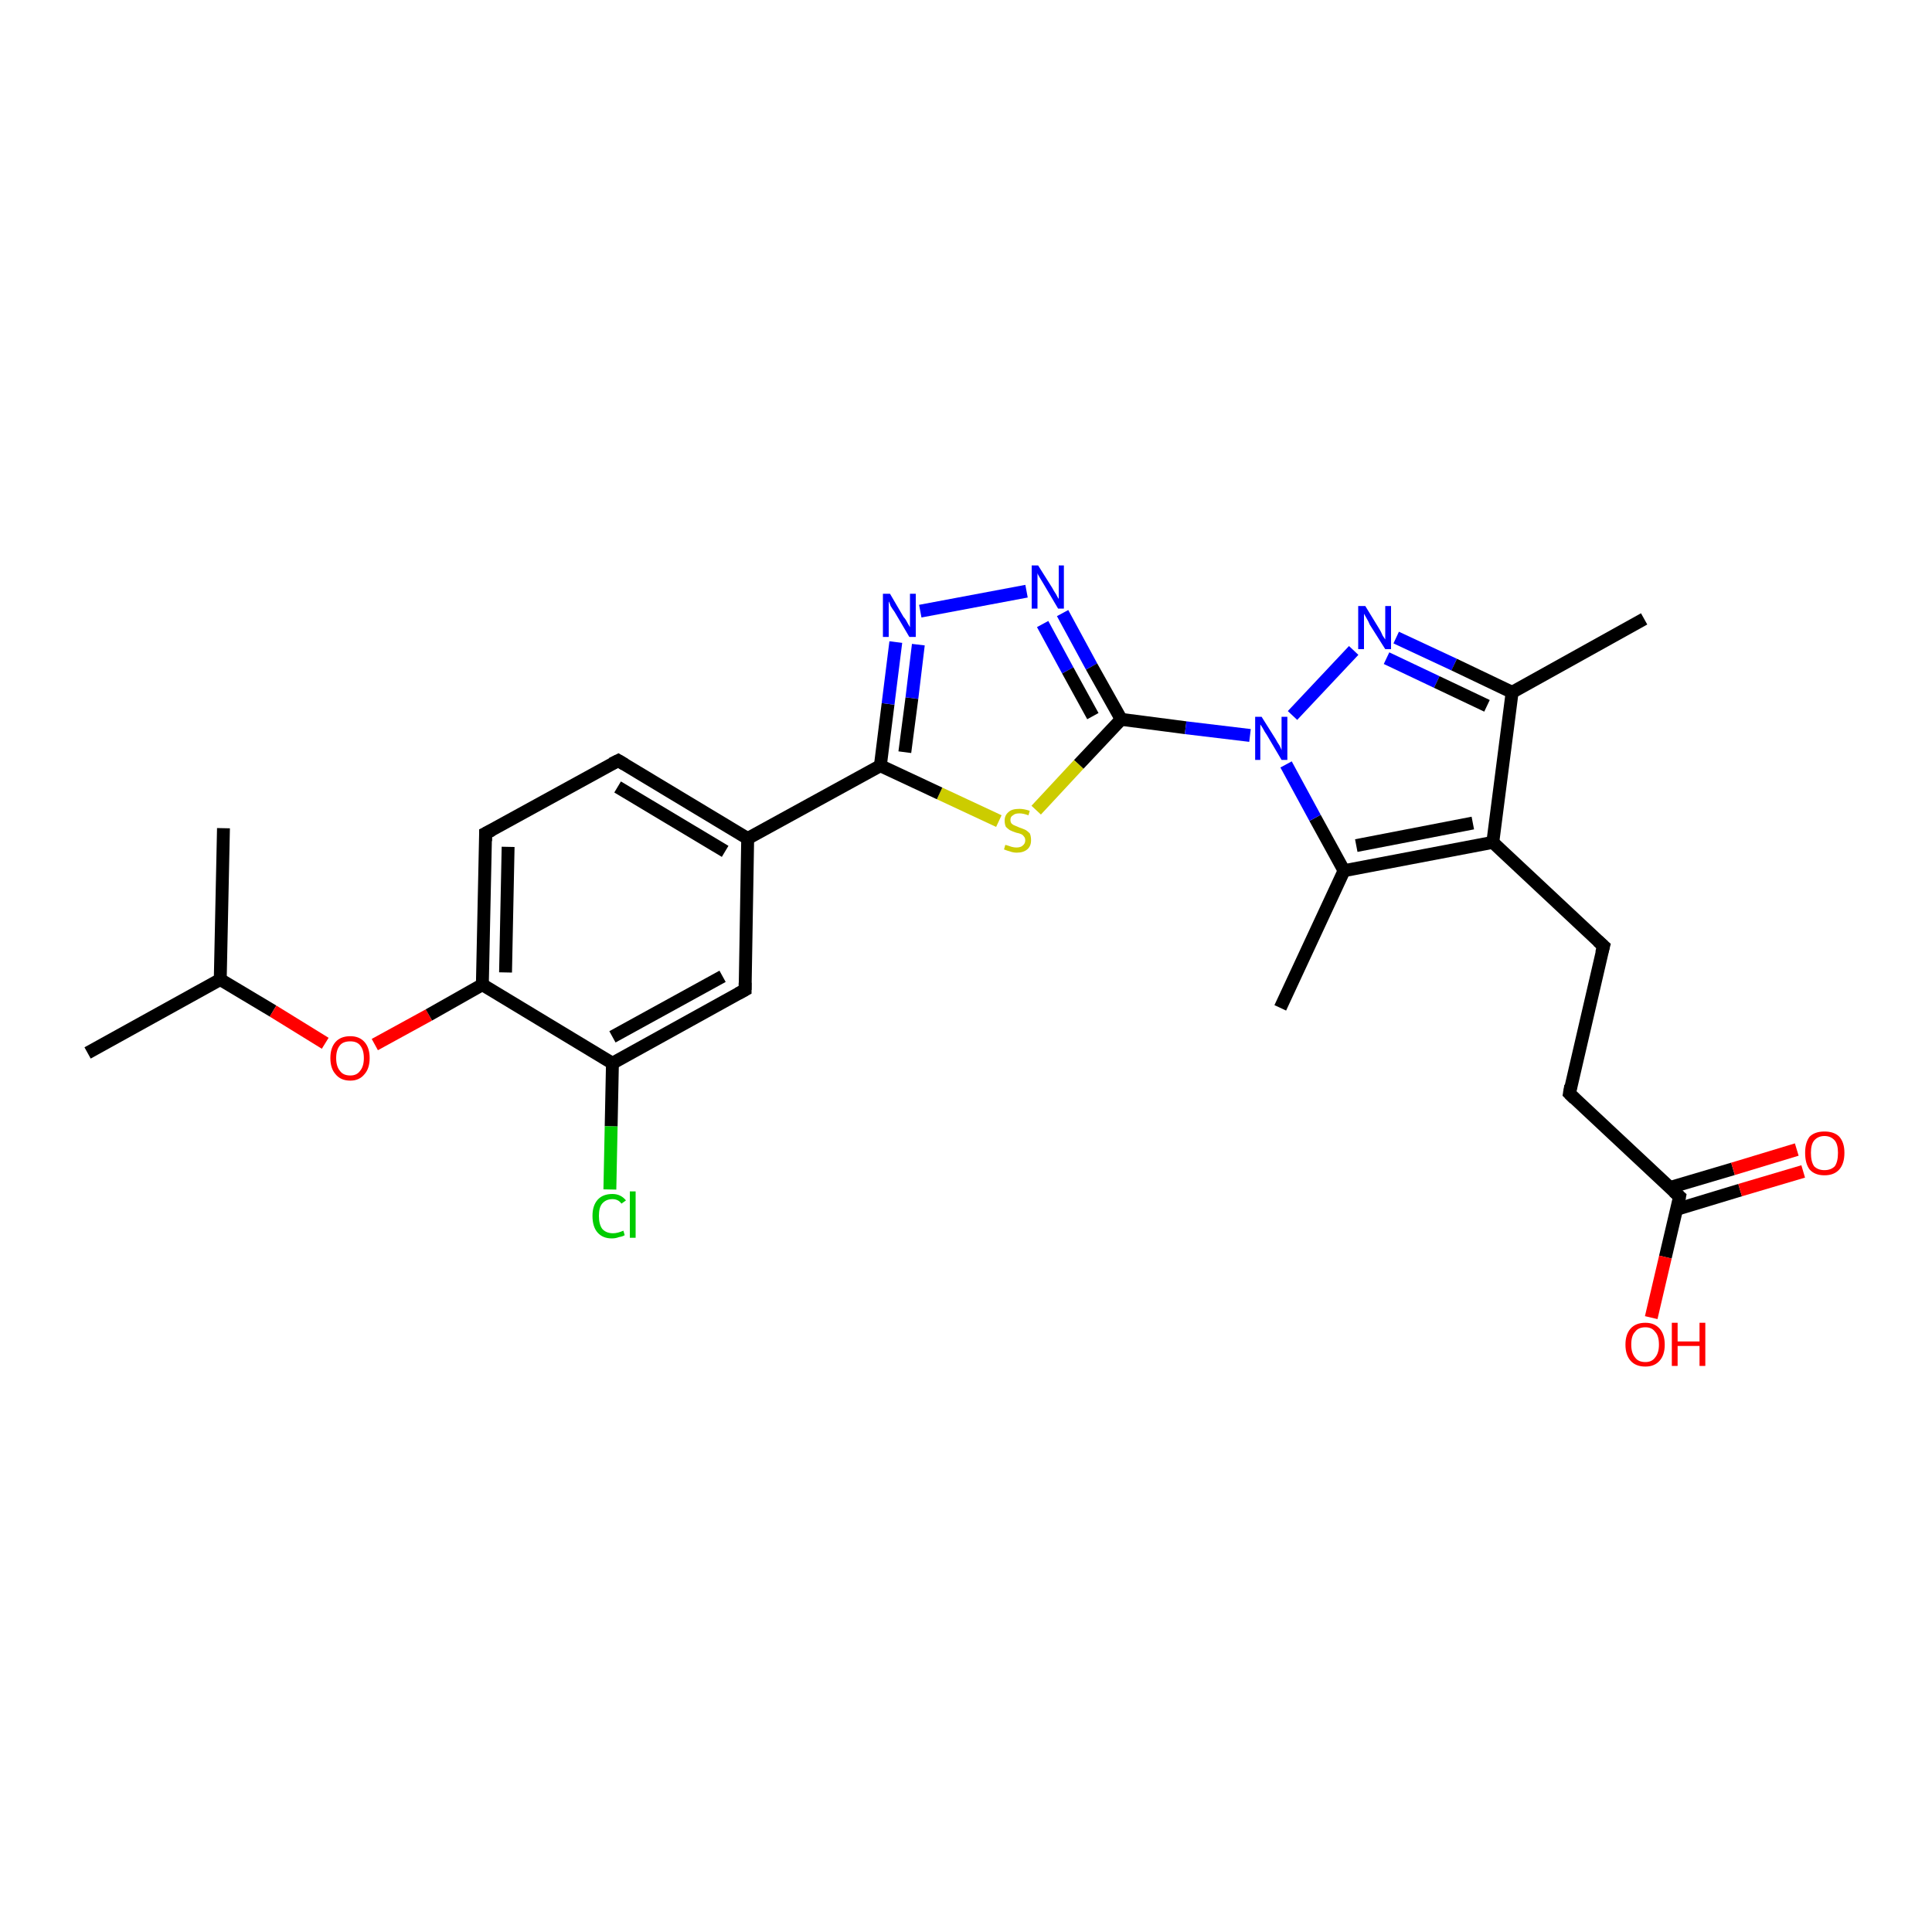 <?xml version='1.0' encoding='iso-8859-1'?>
<svg version='1.1' baseProfile='full'
              xmlns='http://www.w3.org/2000/svg'
                      xmlns:rdkit='http://www.rdkit.org/xml'
                      xmlns:xlink='http://www.w3.org/1999/xlink'
                  xml:space='preserve'
width='300px' height='300px' viewBox='0 0 300 300'>
<!-- END OF HEADER -->
<rect style='opacity:1.0;fill:#FFFFFF;stroke:none' width='300.0' height='300.0' x='0.0' y='0.0'> </rect>
<path class='bond-0 atom-0 atom-1' d='M 13.6,163.5 L 34.2,152.1' style='fill:none;fill-rule:evenodd;stroke:#000000;stroke-width:2.0px;stroke-linecap:butt;stroke-linejoin:miter;stroke-opacity:1' />
<path class='bond-1 atom-1 atom-2' d='M 34.2,152.1 L 34.7,128.6' style='fill:none;fill-rule:evenodd;stroke:#000000;stroke-width:2.0px;stroke-linecap:butt;stroke-linejoin:miter;stroke-opacity:1' />
<path class='bond-2 atom-1 atom-3' d='M 34.2,152.1 L 42.4,157.0' style='fill:none;fill-rule:evenodd;stroke:#000000;stroke-width:2.0px;stroke-linecap:butt;stroke-linejoin:miter;stroke-opacity:1' />
<path class='bond-2 atom-1 atom-3' d='M 42.4,157.0 L 50.5,162.0' style='fill:none;fill-rule:evenodd;stroke:#FF0000;stroke-width:2.0px;stroke-linecap:butt;stroke-linejoin:miter;stroke-opacity:1' />
<path class='bond-3 atom-3 atom-4' d='M 58.2,162.2 L 66.6,157.6' style='fill:none;fill-rule:evenodd;stroke:#FF0000;stroke-width:2.0px;stroke-linecap:butt;stroke-linejoin:miter;stroke-opacity:1' />
<path class='bond-3 atom-3 atom-4' d='M 66.6,157.6 L 74.9,152.9' style='fill:none;fill-rule:evenodd;stroke:#000000;stroke-width:2.0px;stroke-linecap:butt;stroke-linejoin:miter;stroke-opacity:1' />
<path class='bond-4 atom-4 atom-5' d='M 74.9,152.9 L 75.4,129.4' style='fill:none;fill-rule:evenodd;stroke:#000000;stroke-width:2.0px;stroke-linecap:butt;stroke-linejoin:miter;stroke-opacity:1' />
<path class='bond-4 atom-4 atom-5' d='M 78.5,151.0 L 78.9,131.5' style='fill:none;fill-rule:evenodd;stroke:#000000;stroke-width:2.0px;stroke-linecap:butt;stroke-linejoin:miter;stroke-opacity:1' />
<path class='bond-5 atom-5 atom-6' d='M 75.4,129.4 L 96.0,118.1' style='fill:none;fill-rule:evenodd;stroke:#000000;stroke-width:2.0px;stroke-linecap:butt;stroke-linejoin:miter;stroke-opacity:1' />
<path class='bond-6 atom-6 atom-7' d='M 96.0,118.1 L 116.1,130.2' style='fill:none;fill-rule:evenodd;stroke:#000000;stroke-width:2.0px;stroke-linecap:butt;stroke-linejoin:miter;stroke-opacity:1' />
<path class='bond-6 atom-6 atom-7' d='M 95.9,122.2 L 112.6,132.2' style='fill:none;fill-rule:evenodd;stroke:#000000;stroke-width:2.0px;stroke-linecap:butt;stroke-linejoin:miter;stroke-opacity:1' />
<path class='bond-7 atom-7 atom-8' d='M 116.1,130.2 L 115.7,153.7' style='fill:none;fill-rule:evenodd;stroke:#000000;stroke-width:2.0px;stroke-linecap:butt;stroke-linejoin:miter;stroke-opacity:1' />
<path class='bond-8 atom-8 atom-9' d='M 115.7,153.7 L 95.1,165.1' style='fill:none;fill-rule:evenodd;stroke:#000000;stroke-width:2.0px;stroke-linecap:butt;stroke-linejoin:miter;stroke-opacity:1' />
<path class='bond-8 atom-8 atom-9' d='M 112.2,151.6 L 95.1,161.0' style='fill:none;fill-rule:evenodd;stroke:#000000;stroke-width:2.0px;stroke-linecap:butt;stroke-linejoin:miter;stroke-opacity:1' />
<path class='bond-9 atom-9 atom-10' d='M 95.1,165.1 L 94.9,174.9' style='fill:none;fill-rule:evenodd;stroke:#000000;stroke-width:2.0px;stroke-linecap:butt;stroke-linejoin:miter;stroke-opacity:1' />
<path class='bond-9 atom-9 atom-10' d='M 94.9,174.9 L 94.7,184.7' style='fill:none;fill-rule:evenodd;stroke:#00CC00;stroke-width:2.0px;stroke-linecap:butt;stroke-linejoin:miter;stroke-opacity:1' />
<path class='bond-10 atom-7 atom-11' d='M 116.1,130.2 L 136.7,118.9' style='fill:none;fill-rule:evenodd;stroke:#000000;stroke-width:2.0px;stroke-linecap:butt;stroke-linejoin:miter;stroke-opacity:1' />
<path class='bond-11 atom-11 atom-12' d='M 136.7,118.9 L 137.9,109.3' style='fill:none;fill-rule:evenodd;stroke:#000000;stroke-width:2.0px;stroke-linecap:butt;stroke-linejoin:miter;stroke-opacity:1' />
<path class='bond-11 atom-11 atom-12' d='M 137.9,109.3 L 139.1,99.7' style='fill:none;fill-rule:evenodd;stroke:#0000FF;stroke-width:2.0px;stroke-linecap:butt;stroke-linejoin:miter;stroke-opacity:1' />
<path class='bond-11 atom-11 atom-12' d='M 140.5,116.8 L 141.6,108.4' style='fill:none;fill-rule:evenodd;stroke:#000000;stroke-width:2.0px;stroke-linecap:butt;stroke-linejoin:miter;stroke-opacity:1' />
<path class='bond-11 atom-11 atom-12' d='M 141.6,108.4 L 142.6,100.1' style='fill:none;fill-rule:evenodd;stroke:#0000FF;stroke-width:2.0px;stroke-linecap:butt;stroke-linejoin:miter;stroke-opacity:1' />
<path class='bond-12 atom-12 atom-13' d='M 142.9,94.9 L 159.4,91.8' style='fill:none;fill-rule:evenodd;stroke:#0000FF;stroke-width:2.0px;stroke-linecap:butt;stroke-linejoin:miter;stroke-opacity:1' />
<path class='bond-13 atom-13 atom-14' d='M 165.0,95.2 L 169.5,103.5' style='fill:none;fill-rule:evenodd;stroke:#0000FF;stroke-width:2.0px;stroke-linecap:butt;stroke-linejoin:miter;stroke-opacity:1' />
<path class='bond-13 atom-13 atom-14' d='M 169.5,103.5 L 174.1,111.7' style='fill:none;fill-rule:evenodd;stroke:#000000;stroke-width:2.0px;stroke-linecap:butt;stroke-linejoin:miter;stroke-opacity:1' />
<path class='bond-13 atom-13 atom-14' d='M 161.9,96.9 L 165.8,104.1' style='fill:none;fill-rule:evenodd;stroke:#0000FF;stroke-width:2.0px;stroke-linecap:butt;stroke-linejoin:miter;stroke-opacity:1' />
<path class='bond-13 atom-13 atom-14' d='M 165.8,104.1 L 169.7,111.2' style='fill:none;fill-rule:evenodd;stroke:#000000;stroke-width:2.0px;stroke-linecap:butt;stroke-linejoin:miter;stroke-opacity:1' />
<path class='bond-14 atom-14 atom-15' d='M 174.1,111.7 L 167.5,118.7' style='fill:none;fill-rule:evenodd;stroke:#000000;stroke-width:2.0px;stroke-linecap:butt;stroke-linejoin:miter;stroke-opacity:1' />
<path class='bond-14 atom-14 atom-15' d='M 167.5,118.7 L 160.9,125.8' style='fill:none;fill-rule:evenodd;stroke:#CCCC00;stroke-width:2.0px;stroke-linecap:butt;stroke-linejoin:miter;stroke-opacity:1' />
<path class='bond-15 atom-14 atom-16' d='M 174.1,111.7 L 184.1,113.0' style='fill:none;fill-rule:evenodd;stroke:#000000;stroke-width:2.0px;stroke-linecap:butt;stroke-linejoin:miter;stroke-opacity:1' />
<path class='bond-15 atom-14 atom-16' d='M 184.1,113.0 L 194.1,114.2' style='fill:none;fill-rule:evenodd;stroke:#0000FF;stroke-width:2.0px;stroke-linecap:butt;stroke-linejoin:miter;stroke-opacity:1' />
<path class='bond-16 atom-16 atom-17' d='M 200.7,111.1 L 210.2,101.0' style='fill:none;fill-rule:evenodd;stroke:#0000FF;stroke-width:2.0px;stroke-linecap:butt;stroke-linejoin:miter;stroke-opacity:1' />
<path class='bond-17 atom-17 atom-18' d='M 216.8,99.0 L 225.8,103.2' style='fill:none;fill-rule:evenodd;stroke:#0000FF;stroke-width:2.0px;stroke-linecap:butt;stroke-linejoin:miter;stroke-opacity:1' />
<path class='bond-17 atom-17 atom-18' d='M 225.8,103.2 L 234.8,107.5' style='fill:none;fill-rule:evenodd;stroke:#000000;stroke-width:2.0px;stroke-linecap:butt;stroke-linejoin:miter;stroke-opacity:1' />
<path class='bond-17 atom-17 atom-18' d='M 215.3,102.2 L 223.1,105.9' style='fill:none;fill-rule:evenodd;stroke:#0000FF;stroke-width:2.0px;stroke-linecap:butt;stroke-linejoin:miter;stroke-opacity:1' />
<path class='bond-17 atom-17 atom-18' d='M 223.1,105.9 L 230.9,109.6' style='fill:none;fill-rule:evenodd;stroke:#000000;stroke-width:2.0px;stroke-linecap:butt;stroke-linejoin:miter;stroke-opacity:1' />
<path class='bond-18 atom-18 atom-19' d='M 234.8,107.5 L 255.3,96.1' style='fill:none;fill-rule:evenodd;stroke:#000000;stroke-width:2.0px;stroke-linecap:butt;stroke-linejoin:miter;stroke-opacity:1' />
<path class='bond-19 atom-18 atom-20' d='M 234.8,107.5 L 231.8,130.8' style='fill:none;fill-rule:evenodd;stroke:#000000;stroke-width:2.0px;stroke-linecap:butt;stroke-linejoin:miter;stroke-opacity:1' />
<path class='bond-20 atom-20 atom-21' d='M 231.8,130.8 L 249.0,146.9' style='fill:none;fill-rule:evenodd;stroke:#000000;stroke-width:2.0px;stroke-linecap:butt;stroke-linejoin:miter;stroke-opacity:1' />
<path class='bond-21 atom-21 atom-22' d='M 249.0,146.9 L 243.7,169.8' style='fill:none;fill-rule:evenodd;stroke:#000000;stroke-width:2.0px;stroke-linecap:butt;stroke-linejoin:miter;stroke-opacity:1' />
<path class='bond-22 atom-22 atom-23' d='M 243.7,169.8 L 260.8,185.8' style='fill:none;fill-rule:evenodd;stroke:#000000;stroke-width:2.0px;stroke-linecap:butt;stroke-linejoin:miter;stroke-opacity:1' />
<path class='bond-23 atom-23 atom-24' d='M 260.8,185.8 L 258.6,195.2' style='fill:none;fill-rule:evenodd;stroke:#000000;stroke-width:2.0px;stroke-linecap:butt;stroke-linejoin:miter;stroke-opacity:1' />
<path class='bond-23 atom-23 atom-24' d='M 258.6,195.2 L 256.4,204.6' style='fill:none;fill-rule:evenodd;stroke:#FF0000;stroke-width:2.0px;stroke-linecap:butt;stroke-linejoin:miter;stroke-opacity:1' />
<path class='bond-24 atom-23 atom-25' d='M 260.3,187.8 L 270.2,184.8' style='fill:none;fill-rule:evenodd;stroke:#000000;stroke-width:2.0px;stroke-linecap:butt;stroke-linejoin:miter;stroke-opacity:1' />
<path class='bond-24 atom-23 atom-25' d='M 270.2,184.8 L 280.0,181.9' style='fill:none;fill-rule:evenodd;stroke:#FF0000;stroke-width:2.0px;stroke-linecap:butt;stroke-linejoin:miter;stroke-opacity:1' />
<path class='bond-24 atom-23 atom-25' d='M 259.3,184.4 L 269.1,181.5' style='fill:none;fill-rule:evenodd;stroke:#000000;stroke-width:2.0px;stroke-linecap:butt;stroke-linejoin:miter;stroke-opacity:1' />
<path class='bond-24 atom-23 atom-25' d='M 269.1,181.5 L 279.0,178.5' style='fill:none;fill-rule:evenodd;stroke:#FF0000;stroke-width:2.0px;stroke-linecap:butt;stroke-linejoin:miter;stroke-opacity:1' />
<path class='bond-25 atom-20 atom-26' d='M 231.8,130.8 L 208.7,135.2' style='fill:none;fill-rule:evenodd;stroke:#000000;stroke-width:2.0px;stroke-linecap:butt;stroke-linejoin:miter;stroke-opacity:1' />
<path class='bond-25 atom-20 atom-26' d='M 228.7,127.8 L 210.6,131.3' style='fill:none;fill-rule:evenodd;stroke:#000000;stroke-width:2.0px;stroke-linecap:butt;stroke-linejoin:miter;stroke-opacity:1' />
<path class='bond-26 atom-26 atom-27' d='M 208.7,135.2 L 198.8,156.5' style='fill:none;fill-rule:evenodd;stroke:#000000;stroke-width:2.0px;stroke-linecap:butt;stroke-linejoin:miter;stroke-opacity:1' />
<path class='bond-27 atom-9 atom-4' d='M 95.1,165.1 L 74.9,152.9' style='fill:none;fill-rule:evenodd;stroke:#000000;stroke-width:2.0px;stroke-linecap:butt;stroke-linejoin:miter;stroke-opacity:1' />
<path class='bond-28 atom-15 atom-11' d='M 155.1,127.5 L 145.9,123.2' style='fill:none;fill-rule:evenodd;stroke:#CCCC00;stroke-width:2.0px;stroke-linecap:butt;stroke-linejoin:miter;stroke-opacity:1' />
<path class='bond-28 atom-15 atom-11' d='M 145.9,123.2 L 136.7,118.9' style='fill:none;fill-rule:evenodd;stroke:#000000;stroke-width:2.0px;stroke-linecap:butt;stroke-linejoin:miter;stroke-opacity:1' />
<path class='bond-29 atom-26 atom-16' d='M 208.7,135.2 L 204.2,127.0' style='fill:none;fill-rule:evenodd;stroke:#000000;stroke-width:2.0px;stroke-linecap:butt;stroke-linejoin:miter;stroke-opacity:1' />
<path class='bond-29 atom-26 atom-16' d='M 204.2,127.0 L 199.7,118.7' style='fill:none;fill-rule:evenodd;stroke:#0000FF;stroke-width:2.0px;stroke-linecap:butt;stroke-linejoin:miter;stroke-opacity:1' />
<path d='M 75.4,130.6 L 75.4,129.4 L 76.4,128.9' style='fill:none;stroke:#000000;stroke-width:2.0px;stroke-linecap:butt;stroke-linejoin:miter;stroke-opacity:1;' />
<path d='M 95.0,118.6 L 96.0,118.1 L 97.0,118.7' style='fill:none;stroke:#000000;stroke-width:2.0px;stroke-linecap:butt;stroke-linejoin:miter;stroke-opacity:1;' />
<path d='M 115.7,152.6 L 115.7,153.7 L 114.6,154.3' style='fill:none;stroke:#000000;stroke-width:2.0px;stroke-linecap:butt;stroke-linejoin:miter;stroke-opacity:1;' />
<path d='M 248.1,146.1 L 249.0,146.9 L 248.7,148.0' style='fill:none;stroke:#000000;stroke-width:2.0px;stroke-linecap:butt;stroke-linejoin:miter;stroke-opacity:1;' />
<path d='M 243.9,168.6 L 243.7,169.8 L 244.5,170.6' style='fill:none;stroke:#000000;stroke-width:2.0px;stroke-linecap:butt;stroke-linejoin:miter;stroke-opacity:1;' />
<path d='M 259.9,185.0 L 260.8,185.8 L 260.7,186.3' style='fill:none;stroke:#000000;stroke-width:2.0px;stroke-linecap:butt;stroke-linejoin:miter;stroke-opacity:1;' />
<path class='atom-3' d='M 51.3 164.3
Q 51.3 162.7, 52.1 161.8
Q 52.9 160.9, 54.4 160.9
Q 55.8 160.9, 56.6 161.8
Q 57.4 162.7, 57.4 164.3
Q 57.4 165.9, 56.6 166.8
Q 55.8 167.8, 54.4 167.8
Q 52.9 167.8, 52.1 166.8
Q 51.3 165.9, 51.3 164.3
M 54.4 167.0
Q 55.4 167.0, 55.9 166.3
Q 56.5 165.6, 56.5 164.3
Q 56.5 163.0, 55.9 162.3
Q 55.4 161.7, 54.4 161.7
Q 53.3 161.7, 52.8 162.3
Q 52.2 163.0, 52.2 164.3
Q 52.2 165.6, 52.8 166.3
Q 53.3 167.0, 54.4 167.0
' fill='#FF0000'/>
<path class='atom-10' d='M 92.0 188.8
Q 92.0 187.2, 92.8 186.3
Q 93.6 185.4, 95.1 185.4
Q 96.4 185.4, 97.2 186.4
L 96.5 186.9
Q 96.0 186.2, 95.1 186.2
Q 94.1 186.2, 93.5 186.9
Q 93.0 187.5, 93.0 188.8
Q 93.0 190.1, 93.5 190.8
Q 94.1 191.5, 95.2 191.5
Q 95.9 191.5, 96.8 191.1
L 97.0 191.8
Q 96.7 192.0, 96.1 192.1
Q 95.6 192.3, 95.0 192.3
Q 93.6 192.3, 92.8 191.4
Q 92.0 190.5, 92.0 188.8
' fill='#00CC00'/>
<path class='atom-10' d='M 97.8 185.0
L 98.7 185.0
L 98.7 192.2
L 97.8 192.2
L 97.8 185.0
' fill='#00CC00'/>
<path class='atom-12' d='M 138.2 92.2
L 140.3 95.8
Q 140.6 96.1, 140.9 96.7
Q 141.3 97.4, 141.3 97.4
L 141.3 92.2
L 142.2 92.2
L 142.2 98.9
L 141.2 98.9
L 138.9 95.0
Q 138.6 94.6, 138.3 94.1
Q 138.1 93.5, 138.0 93.4
L 138.0 98.9
L 137.1 98.9
L 137.1 92.2
L 138.2 92.2
' fill='#0000FF'/>
<path class='atom-13' d='M 161.2 87.8
L 163.4 91.3
Q 163.6 91.7, 164.0 92.3
Q 164.3 92.9, 164.4 93.0
L 164.4 87.8
L 165.2 87.8
L 165.2 94.5
L 164.3 94.5
L 162.0 90.6
Q 161.7 90.1, 161.4 89.6
Q 161.1 89.1, 161.1 89.0
L 161.1 94.5
L 160.2 94.5
L 160.2 87.8
L 161.2 87.8
' fill='#0000FF'/>
<path class='atom-15' d='M 156.1 131.2
Q 156.2 131.2, 156.5 131.3
Q 156.8 131.4, 157.1 131.5
Q 157.5 131.6, 157.8 131.6
Q 158.5 131.6, 158.8 131.3
Q 159.2 131.0, 159.2 130.5
Q 159.2 130.1, 159.0 129.9
Q 158.8 129.6, 158.5 129.5
Q 158.3 129.4, 157.8 129.3
Q 157.2 129.1, 156.8 128.9
Q 156.5 128.7, 156.2 128.4
Q 156.0 128.0, 156.0 127.4
Q 156.0 126.6, 156.6 126.1
Q 157.1 125.6, 158.3 125.6
Q 159.0 125.6, 159.9 125.9
L 159.7 126.6
Q 158.9 126.3, 158.3 126.3
Q 157.6 126.3, 157.3 126.6
Q 156.9 126.8, 156.9 127.3
Q 156.9 127.7, 157.1 127.9
Q 157.3 128.1, 157.6 128.2
Q 157.8 128.3, 158.3 128.5
Q 158.9 128.7, 159.3 128.9
Q 159.6 129.1, 159.9 129.4
Q 160.1 129.8, 160.1 130.5
Q 160.1 131.4, 159.5 131.9
Q 158.9 132.4, 157.9 132.4
Q 157.3 132.4, 156.8 132.2
Q 156.4 132.1, 155.9 131.9
L 156.1 131.2
' fill='#CCCC00'/>
<path class='atom-16' d='M 195.9 111.3
L 198.1 114.8
Q 198.3 115.2, 198.7 115.8
Q 199.0 116.4, 199.0 116.5
L 199.0 111.3
L 199.9 111.3
L 199.9 118.0
L 199.0 118.0
L 196.7 114.1
Q 196.4 113.7, 196.1 113.1
Q 195.8 112.6, 195.7 112.5
L 195.7 118.0
L 194.9 118.0
L 194.9 111.3
L 195.9 111.3
' fill='#0000FF'/>
<path class='atom-17' d='M 212.0 94.1
L 214.2 97.7
Q 214.4 98.0, 214.7 98.7
Q 215.1 99.3, 215.1 99.3
L 215.1 94.1
L 216.0 94.1
L 216.0 100.8
L 215.1 100.8
L 212.7 97.0
Q 212.5 96.5, 212.2 96.0
Q 211.9 95.5, 211.8 95.3
L 211.8 100.8
L 210.9 100.8
L 210.9 94.1
L 212.0 94.1
' fill='#0000FF'/>
<path class='atom-24' d='M 252.4 208.8
Q 252.4 207.2, 253.2 206.3
Q 254.0 205.4, 255.5 205.4
Q 256.9 205.4, 257.7 206.3
Q 258.5 207.2, 258.5 208.8
Q 258.5 210.4, 257.7 211.3
Q 256.9 212.2, 255.5 212.2
Q 254.0 212.2, 253.2 211.3
Q 252.4 210.4, 252.4 208.8
M 255.5 211.5
Q 256.5 211.5, 257.0 210.8
Q 257.6 210.1, 257.6 208.8
Q 257.6 207.4, 257.0 206.8
Q 256.5 206.1, 255.5 206.1
Q 254.4 206.1, 253.9 206.8
Q 253.3 207.4, 253.3 208.8
Q 253.3 210.1, 253.9 210.8
Q 254.4 211.5, 255.5 211.5
' fill='#FF0000'/>
<path class='atom-24' d='M 259.6 205.4
L 260.5 205.4
L 260.5 208.3
L 263.9 208.3
L 263.9 205.4
L 264.8 205.4
L 264.8 212.1
L 263.9 212.1
L 263.9 209.0
L 260.5 209.0
L 260.5 212.1
L 259.6 212.1
L 259.6 205.4
' fill='#FF0000'/>
<path class='atom-25' d='M 280.3 179.0
Q 280.3 177.4, 281.0 176.5
Q 281.8 175.7, 283.3 175.7
Q 284.8 175.7, 285.6 176.5
Q 286.4 177.4, 286.4 179.0
Q 286.4 180.7, 285.6 181.6
Q 284.8 182.5, 283.3 182.5
Q 281.8 182.5, 281.0 181.6
Q 280.3 180.7, 280.3 179.0
M 283.3 181.7
Q 284.3 181.7, 284.9 181.1
Q 285.4 180.4, 285.4 179.0
Q 285.4 177.7, 284.9 177.1
Q 284.3 176.4, 283.3 176.4
Q 282.3 176.4, 281.7 177.1
Q 281.2 177.7, 281.2 179.0
Q 281.2 180.4, 281.7 181.1
Q 282.3 181.7, 283.3 181.7
' fill='#FF0000'/>
</svg>
